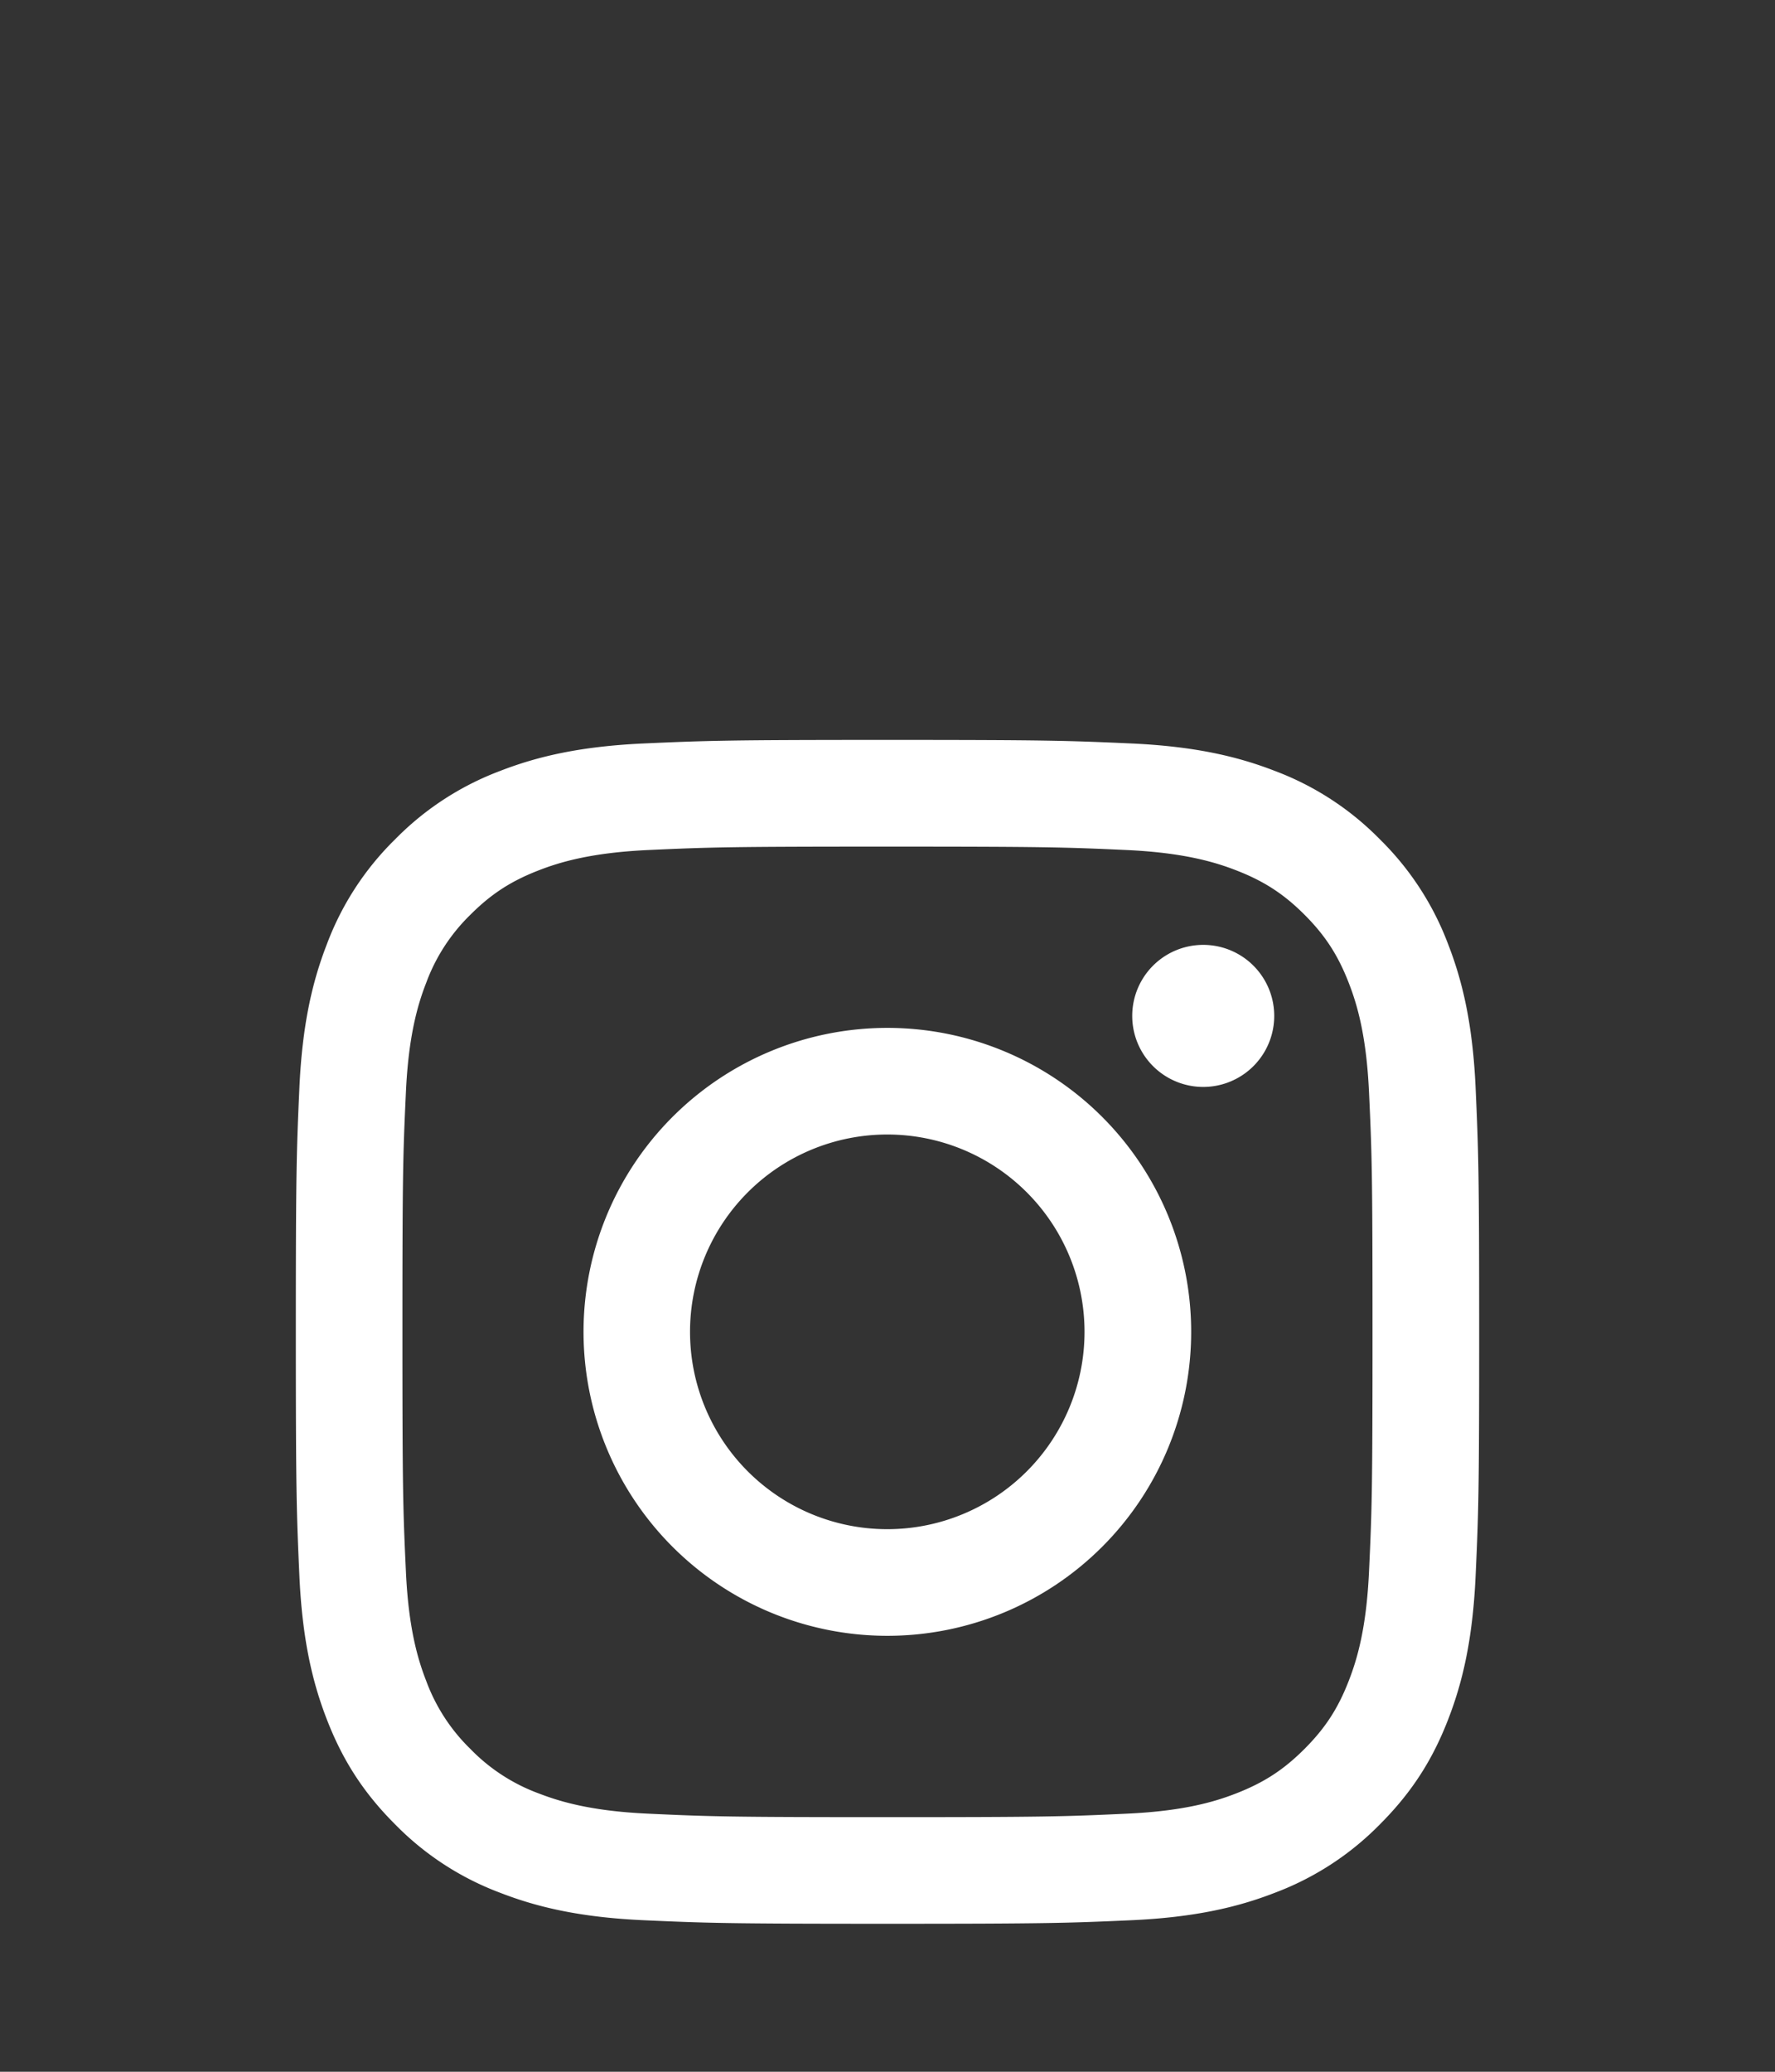 <svg width="24" height="28" fill="none" xmlns="http://www.w3.org/2000/svg"><rect width="100%" height="100%" fill="#333333" stroke="none"/><path fill-rule="evenodd" clip-rule="evenodd" d="M12 10c-2.173 0-2.445.01-3.298.048-.852.039-1.433.174-1.942.372a3.92 3.92 0 0 0-1.417.923 3.9 3.9 0 0 0-.923 1.417c-.198.509-.333 1.09-.372 1.942C4.01 15.555 4 15.827 4 18s.01 2.445.048 3.298c.039.852.174 1.433.372 1.942.204.526.478.973.923 1.417a3.9 3.9 0 0 0 1.417.923c.509.198 1.09.333 1.942.372C9.555 25.99 9.827 26 12 26s2.445-.01 3.298-.048c.852-.039 1.433-.174 1.942-.372a3.923 3.923 0 0 0 1.417-.923c.445-.445.719-.89.923-1.417.198-.509.333-1.09.372-1.942.039-.853.048-1.125.048-3.298s-.01-2.445-.048-3.298c-.039-.852-.174-1.433-.372-1.942a3.923 3.923 0 0 0-.923-1.417 3.92 3.92 0 0 0-1.417-.923c-.509-.198-1.09-.333-1.942-.372C14.445 10.01 14.173 10 12 10Zm0 1.442c2.136 0 2.389.008 3.232.046.78.036 1.204.166 1.486.276.373.145.64.318.92.598.28.28.453.547.598.92.11.282.24.706.275 1.486.039.843.047 1.096.047 3.232s-.008 2.39-.047 3.233c-.035.78-.165 1.203-.275 1.485-.145.374-.319.64-.599.92-.28.28-.546.453-.92.599-.281.11-.705.24-1.485.275-.843.039-1.096.047-3.232.047-2.137 0-2.39-.008-3.233-.047-.78-.035-1.204-.166-1.486-.275a2.48 2.48 0 0 1-.92-.599 2.478 2.478 0 0 1-.598-.92c-.11-.282-.24-.705-.275-1.485-.039-.844-.047-1.097-.047-3.233s.008-2.389.047-3.232c.035-.78.165-1.204.275-1.486a2.48 2.48 0 0 1 .598-.92c.28-.28.547-.453.92-.598.282-.11.706-.24 1.486-.276.843-.038 1.096-.046 3.232-.046H12Z" fill="#fff"/><path fill-rule="evenodd" clip-rule="evenodd" d="M16.269 14.69a.96.96 0 1 0 0-1.92.96.96 0 0 0 0 1.92ZM9.33 18a2.667 2.667 0 1 0 5.334 0 2.667 2.667 0 0 0-5.334 0Zm-1.44 0a4.108 4.108 0 1 1 8.216 0 4.108 4.108 0 0 1-8.216 0Z" fill="#fff"/></svg>